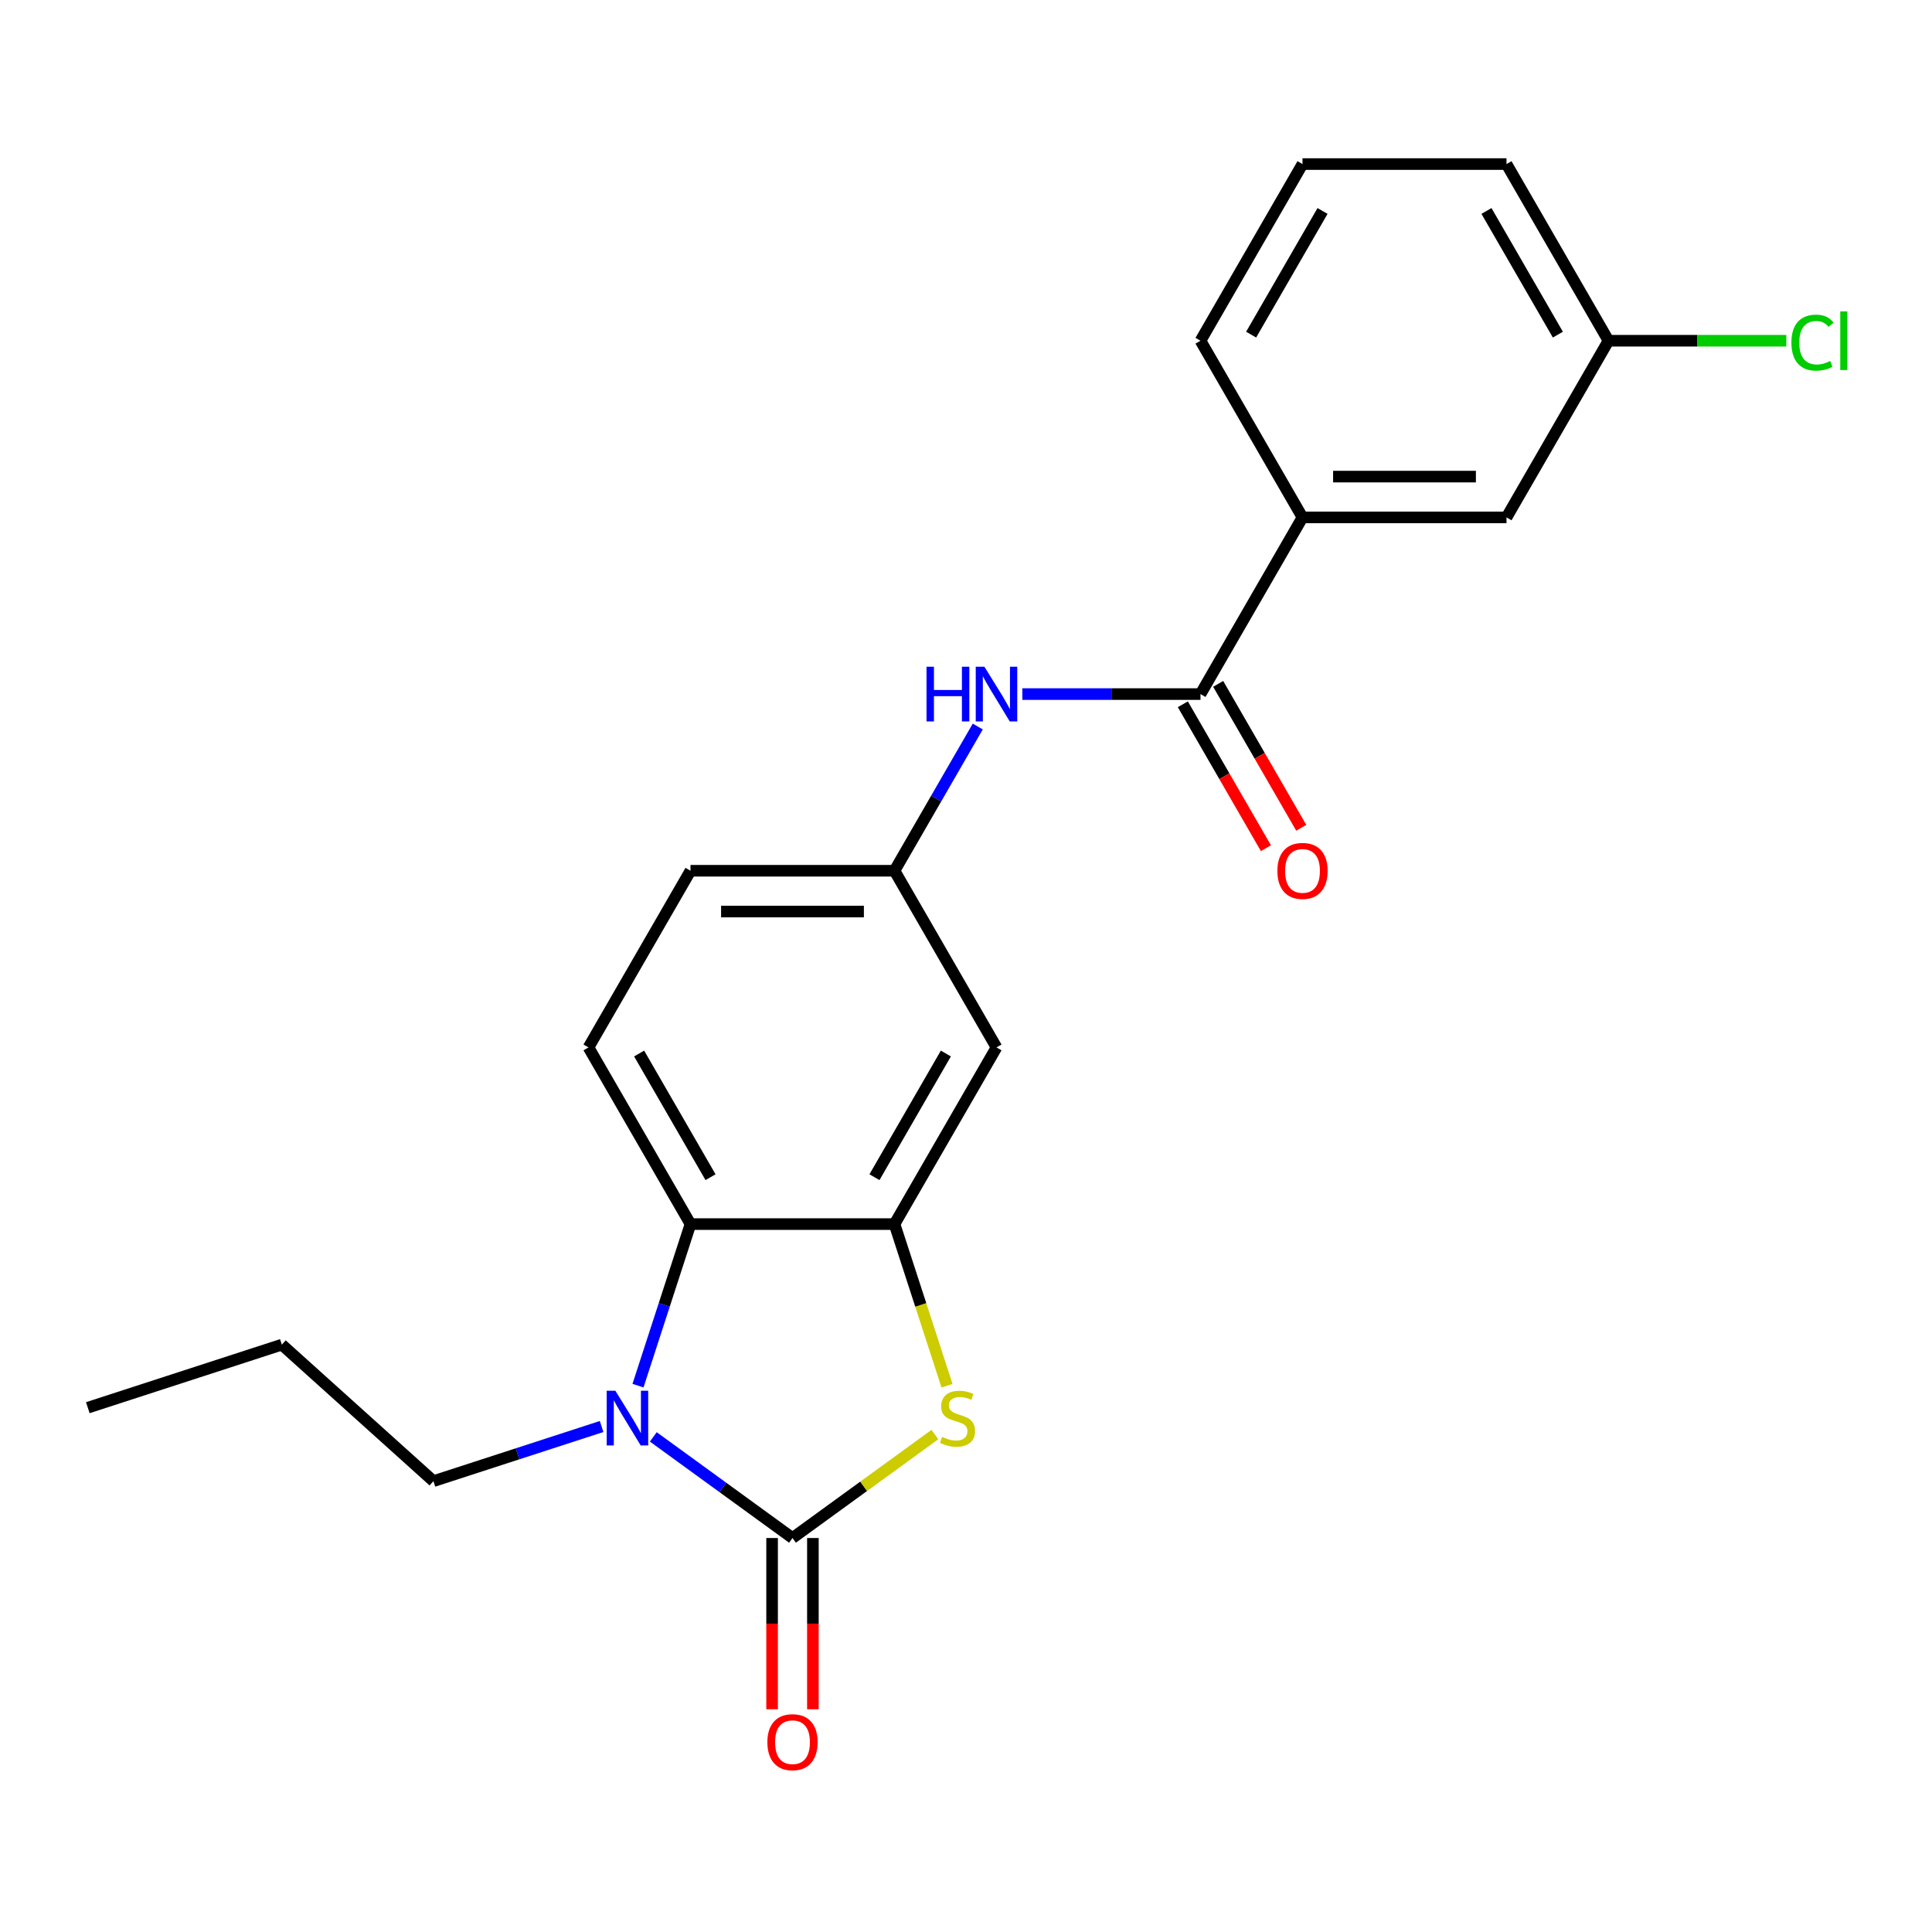 <?xml version='1.0' encoding='iso-8859-1'?>
<svg version='1.1' baseProfile='full'
              xmlns='http://www.w3.org/2000/svg'
                      xmlns:rdkit='http://www.rdkit.org/xml'
                      xmlns:xlink='http://www.w3.org/1999/xlink'
                  xml:space='preserve'
width='1000px' height='1000px' viewBox='0 0 1000 1000'>
<!-- END OF HEADER -->
<rect style='opacity:1.0;fill:#FFFFFF;stroke:none' width='1000' height='1000' x='0' y='0'> </rect>
<path class='bond-0' d='M 410.195,796.075 L 374.173,769.903' style='fill:none;fill-rule:evenodd;stroke:#000000;stroke-width:6px;stroke-linecap:butt;stroke-linejoin:miter;stroke-opacity:1' />
<path class='bond-0' d='M 374.173,769.903 L 338.15,743.731' style='fill:none;fill-rule:evenodd;stroke:#0000FF;stroke-width:6px;stroke-linecap:butt;stroke-linejoin:miter;stroke-opacity:1' />
<path class='bond-1' d='M 410.195,796.075 L 447.048,769.3' style='fill:none;fill-rule:evenodd;stroke:#000000;stroke-width:6px;stroke-linecap:butt;stroke-linejoin:miter;stroke-opacity:1' />
<path class='bond-1' d='M 447.048,769.3 L 483.9,742.525' style='fill:none;fill-rule:evenodd;stroke:#CCCC00;stroke-width:6px;stroke-linecap:butt;stroke-linejoin:miter;stroke-opacity:1' />
<path class='bond-9' d='M 399.636,796.075 L 399.636,840.391' style='fill:none;fill-rule:evenodd;stroke:#000000;stroke-width:6px;stroke-linecap:butt;stroke-linejoin:miter;stroke-opacity:1' />
<path class='bond-9' d='M 399.636,840.391 L 399.636,884.707' style='fill:none;fill-rule:evenodd;stroke:#FF0000;stroke-width:6px;stroke-linecap:butt;stroke-linejoin:miter;stroke-opacity:1' />
<path class='bond-9' d='M 420.754,796.075 L 420.754,840.391' style='fill:none;fill-rule:evenodd;stroke:#000000;stroke-width:6px;stroke-linecap:butt;stroke-linejoin:miter;stroke-opacity:1' />
<path class='bond-9' d='M 420.754,840.391 L 420.754,884.707' style='fill:none;fill-rule:evenodd;stroke:#FF0000;stroke-width:6px;stroke-linecap:butt;stroke-linejoin:miter;stroke-opacity:1' />
<path class='bond-3' d='M 330.229,717.211 L 343.814,675.399' style='fill:none;fill-rule:evenodd;stroke:#0000FF;stroke-width:6px;stroke-linecap:butt;stroke-linejoin:miter;stroke-opacity:1' />
<path class='bond-3' d='M 343.814,675.399 L 357.4,633.587' style='fill:none;fill-rule:evenodd;stroke:#000000;stroke-width:6px;stroke-linecap:butt;stroke-linejoin:miter;stroke-opacity:1' />
<path class='bond-14' d='M 311.39,738.358 L 267.869,752.499' style='fill:none;fill-rule:evenodd;stroke:#0000FF;stroke-width:6px;stroke-linecap:butt;stroke-linejoin:miter;stroke-opacity:1' />
<path class='bond-14' d='M 267.869,752.499 L 224.347,766.64' style='fill:none;fill-rule:evenodd;stroke:#000000;stroke-width:6px;stroke-linecap:butt;stroke-linejoin:miter;stroke-opacity:1' />
<path class='bond-2' d='M 490.175,717.251 L 476.583,675.419' style='fill:none;fill-rule:evenodd;stroke:#CCCC00;stroke-width:6px;stroke-linecap:butt;stroke-linejoin:miter;stroke-opacity:1' />
<path class='bond-2' d='M 476.583,675.419 L 462.991,633.587' style='fill:none;fill-rule:evenodd;stroke:#000000;stroke-width:6px;stroke-linecap:butt;stroke-linejoin:miter;stroke-opacity:1' />
<path class='bond-6' d='M 462.991,633.587 L 515.786,542.143' style='fill:none;fill-rule:evenodd;stroke:#000000;stroke-width:6px;stroke-linecap:butt;stroke-linejoin:miter;stroke-opacity:1' />
<path class='bond-6' d='M 452.621,609.311 L 489.578,545.3' style='fill:none;fill-rule:evenodd;stroke:#000000;stroke-width:6px;stroke-linecap:butt;stroke-linejoin:miter;stroke-opacity:1' />
<path class='bond-22' d='M 462.991,633.587 L 357.4,633.587' style='fill:none;fill-rule:evenodd;stroke:#000000;stroke-width:6px;stroke-linecap:butt;stroke-linejoin:miter;stroke-opacity:1' />
<path class='bond-8' d='M 357.4,633.587 L 304.604,542.143' style='fill:none;fill-rule:evenodd;stroke:#000000;stroke-width:6px;stroke-linecap:butt;stroke-linejoin:miter;stroke-opacity:1' />
<path class='bond-8' d='M 367.769,609.311 L 330.812,545.3' style='fill:none;fill-rule:evenodd;stroke:#000000;stroke-width:6px;stroke-linecap:butt;stroke-linejoin:miter;stroke-opacity:1' />
<path class='bond-4' d='M 621.377,359.254 L 575.272,359.254' style='fill:none;fill-rule:evenodd;stroke:#000000;stroke-width:6px;stroke-linecap:butt;stroke-linejoin:miter;stroke-opacity:1' />
<path class='bond-4' d='M 575.272,359.254 L 529.166,359.254' style='fill:none;fill-rule:evenodd;stroke:#0000FF;stroke-width:6px;stroke-linecap:butt;stroke-linejoin:miter;stroke-opacity:1' />
<path class='bond-7' d='M 621.377,359.254 L 674.173,267.809' style='fill:none;fill-rule:evenodd;stroke:#000000;stroke-width:6px;stroke-linecap:butt;stroke-linejoin:miter;stroke-opacity:1' />
<path class='bond-11' d='M 612.233,364.533 L 633.735,401.775' style='fill:none;fill-rule:evenodd;stroke:#000000;stroke-width:6px;stroke-linecap:butt;stroke-linejoin:miter;stroke-opacity:1' />
<path class='bond-11' d='M 633.735,401.775 L 655.237,439.018' style='fill:none;fill-rule:evenodd;stroke:#FF0000;stroke-width:6px;stroke-linecap:butt;stroke-linejoin:miter;stroke-opacity:1' />
<path class='bond-11' d='M 630.522,353.974 L 652.024,391.216' style='fill:none;fill-rule:evenodd;stroke:#000000;stroke-width:6px;stroke-linecap:butt;stroke-linejoin:miter;stroke-opacity:1' />
<path class='bond-11' d='M 652.024,391.216 L 673.526,428.459' style='fill:none;fill-rule:evenodd;stroke:#FF0000;stroke-width:6px;stroke-linecap:butt;stroke-linejoin:miter;stroke-opacity:1' />
<path class='bond-5' d='M 506.087,376.053 L 484.539,413.376' style='fill:none;fill-rule:evenodd;stroke:#0000FF;stroke-width:6px;stroke-linecap:butt;stroke-linejoin:miter;stroke-opacity:1' />
<path class='bond-5' d='M 484.539,413.376 L 462.991,450.698' style='fill:none;fill-rule:evenodd;stroke:#000000;stroke-width:6px;stroke-linecap:butt;stroke-linejoin:miter;stroke-opacity:1' />
<path class='bond-10' d='M 515.786,542.143 L 462.991,450.698' style='fill:none;fill-rule:evenodd;stroke:#000000;stroke-width:6px;stroke-linecap:butt;stroke-linejoin:miter;stroke-opacity:1' />
<path class='bond-12' d='M 674.173,267.809 L 779.764,267.809' style='fill:none;fill-rule:evenodd;stroke:#000000;stroke-width:6px;stroke-linecap:butt;stroke-linejoin:miter;stroke-opacity:1' />
<path class='bond-12' d='M 690.012,246.691 L 763.925,246.691' style='fill:none;fill-rule:evenodd;stroke:#000000;stroke-width:6px;stroke-linecap:butt;stroke-linejoin:miter;stroke-opacity:1' />
<path class='bond-17' d='M 674.173,267.809 L 621.377,176.364' style='fill:none;fill-rule:evenodd;stroke:#000000;stroke-width:6px;stroke-linecap:butt;stroke-linejoin:miter;stroke-opacity:1' />
<path class='bond-13' d='M 304.604,542.143 L 357.4,450.698' style='fill:none;fill-rule:evenodd;stroke:#000000;stroke-width:6px;stroke-linecap:butt;stroke-linejoin:miter;stroke-opacity:1' />
<path class='bond-23' d='M 462.991,450.698 L 357.4,450.698' style='fill:none;fill-rule:evenodd;stroke:#000000;stroke-width:6px;stroke-linecap:butt;stroke-linejoin:miter;stroke-opacity:1' />
<path class='bond-23' d='M 447.152,471.816 L 373.238,471.816' style='fill:none;fill-rule:evenodd;stroke:#000000;stroke-width:6px;stroke-linecap:butt;stroke-linejoin:miter;stroke-opacity:1' />
<path class='bond-15' d='M 779.764,267.809 L 832.56,176.364' style='fill:none;fill-rule:evenodd;stroke:#000000;stroke-width:6px;stroke-linecap:butt;stroke-linejoin:miter;stroke-opacity:1' />
<path class='bond-20' d='M 224.347,766.64 L 145.878,695.986' style='fill:none;fill-rule:evenodd;stroke:#000000;stroke-width:6px;stroke-linecap:butt;stroke-linejoin:miter;stroke-opacity:1' />
<path class='bond-16' d='M 832.56,176.364 L 878.575,176.364' style='fill:none;fill-rule:evenodd;stroke:#000000;stroke-width:6px;stroke-linecap:butt;stroke-linejoin:miter;stroke-opacity:1' />
<path class='bond-16' d='M 878.575,176.364 L 924.591,176.364' style='fill:none;fill-rule:evenodd;stroke:#00CC00;stroke-width:6px;stroke-linecap:butt;stroke-linejoin:miter;stroke-opacity:1' />
<path class='bond-24' d='M 832.56,176.364 L 779.764,84.92' style='fill:none;fill-rule:evenodd;stroke:#000000;stroke-width:6px;stroke-linecap:butt;stroke-linejoin:miter;stroke-opacity:1' />
<path class='bond-24' d='M 806.351,173.207 L 769.394,109.196' style='fill:none;fill-rule:evenodd;stroke:#000000;stroke-width:6px;stroke-linecap:butt;stroke-linejoin:miter;stroke-opacity:1' />
<path class='bond-18' d='M 621.377,176.364 L 674.173,84.92' style='fill:none;fill-rule:evenodd;stroke:#000000;stroke-width:6px;stroke-linecap:butt;stroke-linejoin:miter;stroke-opacity:1' />
<path class='bond-18' d='M 647.586,173.207 L 684.543,109.196' style='fill:none;fill-rule:evenodd;stroke:#000000;stroke-width:6px;stroke-linecap:butt;stroke-linejoin:miter;stroke-opacity:1' />
<path class='bond-19' d='M 674.173,84.92 L 779.764,84.92' style='fill:none;fill-rule:evenodd;stroke:#000000;stroke-width:6px;stroke-linecap:butt;stroke-linejoin:miter;stroke-opacity:1' />
<path class='bond-21' d='M 145.878,695.986 L 45.455,728.615' style='fill:none;fill-rule:evenodd;stroke:#000000;stroke-width:6px;stroke-linecap:butt;stroke-linejoin:miter;stroke-opacity:1' />
<path  class='atom-1' d='M 318.51 719.85
L 327.79 734.85
Q 328.71 736.33, 330.19 739.01
Q 331.67 741.69, 331.75 741.85
L 331.75 719.85
L 335.51 719.85
L 335.51 748.17
L 331.63 748.17
L 321.67 731.77
Q 320.51 729.85, 319.27 727.65
Q 318.07 725.45, 317.71 724.77
L 317.71 748.17
L 314.03 748.17
L 314.03 719.85
L 318.51 719.85
' fill='#0000FF'/>
<path  class='atom-2' d='M 487.62 743.73
Q 487.94 743.85, 489.26 744.41
Q 490.58 744.97, 492.02 745.33
Q 493.5 745.65, 494.94 745.65
Q 497.62 745.65, 499.18 744.37
Q 500.74 743.05, 500.74 740.77
Q 500.74 739.21, 499.94 738.25
Q 499.18 737.29, 497.98 736.77
Q 496.78 736.25, 494.78 735.65
Q 492.26 734.89, 490.74 734.17
Q 489.26 733.45, 488.18 731.93
Q 487.14 730.41, 487.14 727.85
Q 487.14 724.29, 489.54 722.09
Q 491.98 719.89, 496.78 719.89
Q 500.06 719.89, 503.78 721.45
L 502.86 724.53
Q 499.46 723.13, 496.9 723.13
Q 494.14 723.13, 492.62 724.29
Q 491.1 725.41, 491.14 727.37
Q 491.14 728.89, 491.9 729.81
Q 492.7 730.73, 493.82 731.25
Q 494.98 731.77, 496.9 732.37
Q 499.46 733.17, 500.98 733.97
Q 502.5 734.77, 503.58 736.41
Q 504.7 738.01, 504.7 740.77
Q 504.7 744.69, 502.06 746.81
Q 499.46 748.89, 495.1 748.89
Q 492.58 748.89, 490.66 748.33
Q 488.78 747.81, 486.54 746.89
L 487.62 743.73
' fill='#CCCC00'/>
<path  class='atom-6' d='M 479.566 345.094
L 483.406 345.094
L 483.406 357.134
L 497.886 357.134
L 497.886 345.094
L 501.726 345.094
L 501.726 373.414
L 497.886 373.414
L 497.886 360.334
L 483.406 360.334
L 483.406 373.414
L 479.566 373.414
L 479.566 345.094
' fill='#0000FF'/>
<path  class='atom-6' d='M 509.526 345.094
L 518.806 360.094
Q 519.726 361.574, 521.206 364.254
Q 522.686 366.934, 522.766 367.094
L 522.766 345.094
L 526.526 345.094
L 526.526 373.414
L 522.646 373.414
L 512.686 357.014
Q 511.526 355.094, 510.286 352.894
Q 509.086 350.694, 508.726 350.014
L 508.726 373.414
L 505.046 373.414
L 505.046 345.094
L 509.526 345.094
' fill='#0000FF'/>
<path  class='atom-10' d='M 397.195 901.746
Q 397.195 894.946, 400.555 891.146
Q 403.915 887.346, 410.195 887.346
Q 416.475 887.346, 419.835 891.146
Q 423.195 894.946, 423.195 901.746
Q 423.195 908.626, 419.795 912.546
Q 416.395 916.426, 410.195 916.426
Q 403.955 916.426, 400.555 912.546
Q 397.195 908.666, 397.195 901.746
M 410.195 913.226
Q 414.515 913.226, 416.835 910.346
Q 419.195 907.426, 419.195 901.746
Q 419.195 896.186, 416.835 893.386
Q 414.515 890.546, 410.195 890.546
Q 405.875 890.546, 403.515 893.346
Q 401.195 896.146, 401.195 901.746
Q 401.195 907.466, 403.515 910.346
Q 405.875 913.226, 410.195 913.226
' fill='#FF0000'/>
<path  class='atom-12' d='M 661.173 450.778
Q 661.173 443.978, 664.533 440.178
Q 667.893 436.378, 674.173 436.378
Q 680.453 436.378, 683.813 440.178
Q 687.173 443.978, 687.173 450.778
Q 687.173 457.658, 683.773 461.578
Q 680.373 465.458, 674.173 465.458
Q 667.933 465.458, 664.533 461.578
Q 661.173 457.698, 661.173 450.778
M 674.173 462.258
Q 678.493 462.258, 680.813 459.378
Q 683.173 456.458, 683.173 450.778
Q 683.173 445.218, 680.813 442.418
Q 678.493 439.578, 674.173 439.578
Q 669.853 439.578, 667.493 442.378
Q 665.173 445.178, 665.173 450.778
Q 665.173 456.498, 667.493 459.378
Q 669.853 462.258, 674.173 462.258
' fill='#FF0000'/>
<path  class='atom-17' d='M 927.231 177.344
Q 927.231 170.304, 930.511 166.624
Q 933.831 162.904, 940.111 162.904
Q 945.951 162.904, 949.071 167.024
L 946.431 169.184
Q 944.151 166.184, 940.111 166.184
Q 935.831 166.184, 933.551 169.064
Q 931.311 171.904, 931.311 177.344
Q 931.311 182.944, 933.631 185.824
Q 935.991 188.704, 940.551 188.704
Q 943.671 188.704, 947.311 186.824
L 948.431 189.824
Q 946.951 190.784, 944.711 191.344
Q 942.471 191.904, 939.991 191.904
Q 933.831 191.904, 930.511 188.144
Q 927.231 184.384, 927.231 177.344
' fill='#00CC00'/>
<path  class='atom-17' d='M 952.511 161.184
L 956.191 161.184
L 956.191 191.544
L 952.511 191.544
L 952.511 161.184
' fill='#00CC00'/>
</svg>
